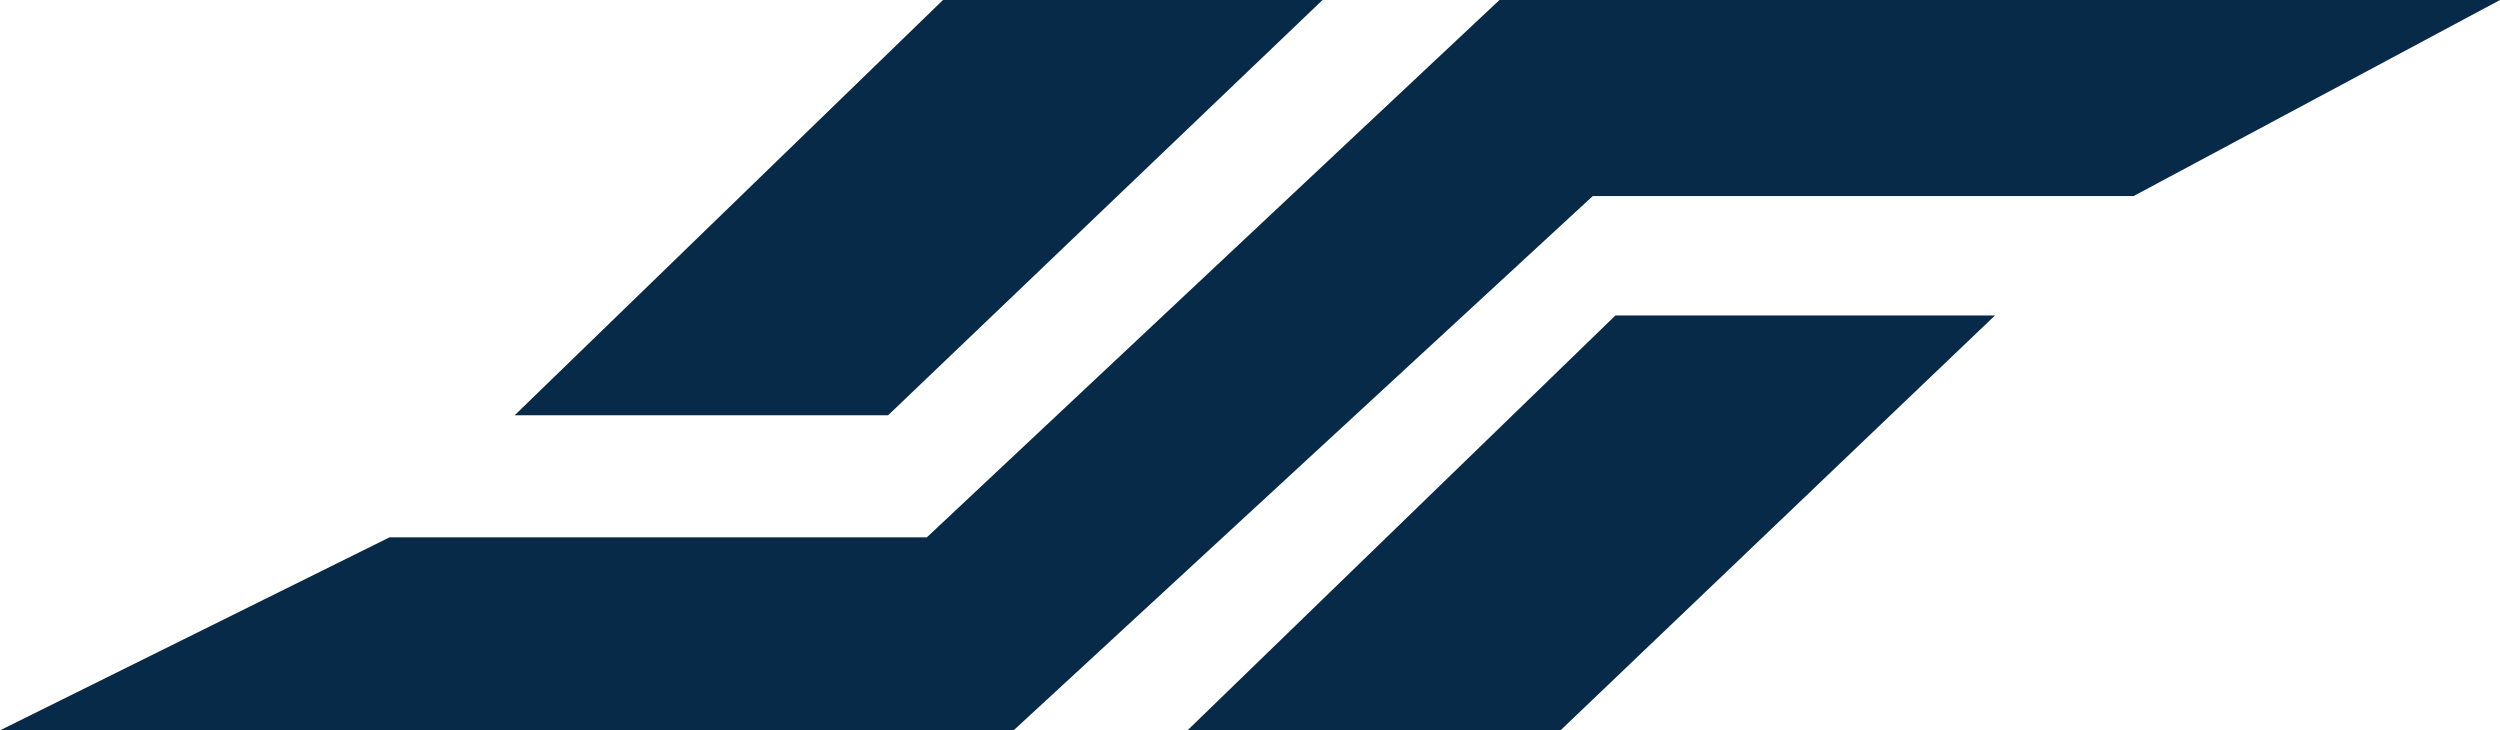 <svg id="レイヤー_1" data-name="レイヤー 1" xmlns="http://www.w3.org/2000/svg" viewBox="0 0 57.37 16.76"><defs><style>.cls-1{fill:#082a49;}</style></defs><polygon class="cls-1" points="0 16.76 23.26 16.76 36.55 4.5 48.96 4.5 57.37 0 34.41 0 21.27 12.33 8.94 12.33 0 16.76"/><polygon class="cls-1" points="21.64 0 30.35 0 20.38 9.53 11.81 9.53 21.64 0"/><polygon class="cls-1" points="37.07 7.24 45.78 7.24 35.81 16.76 27.25 16.76 37.07 7.24"/></svg>